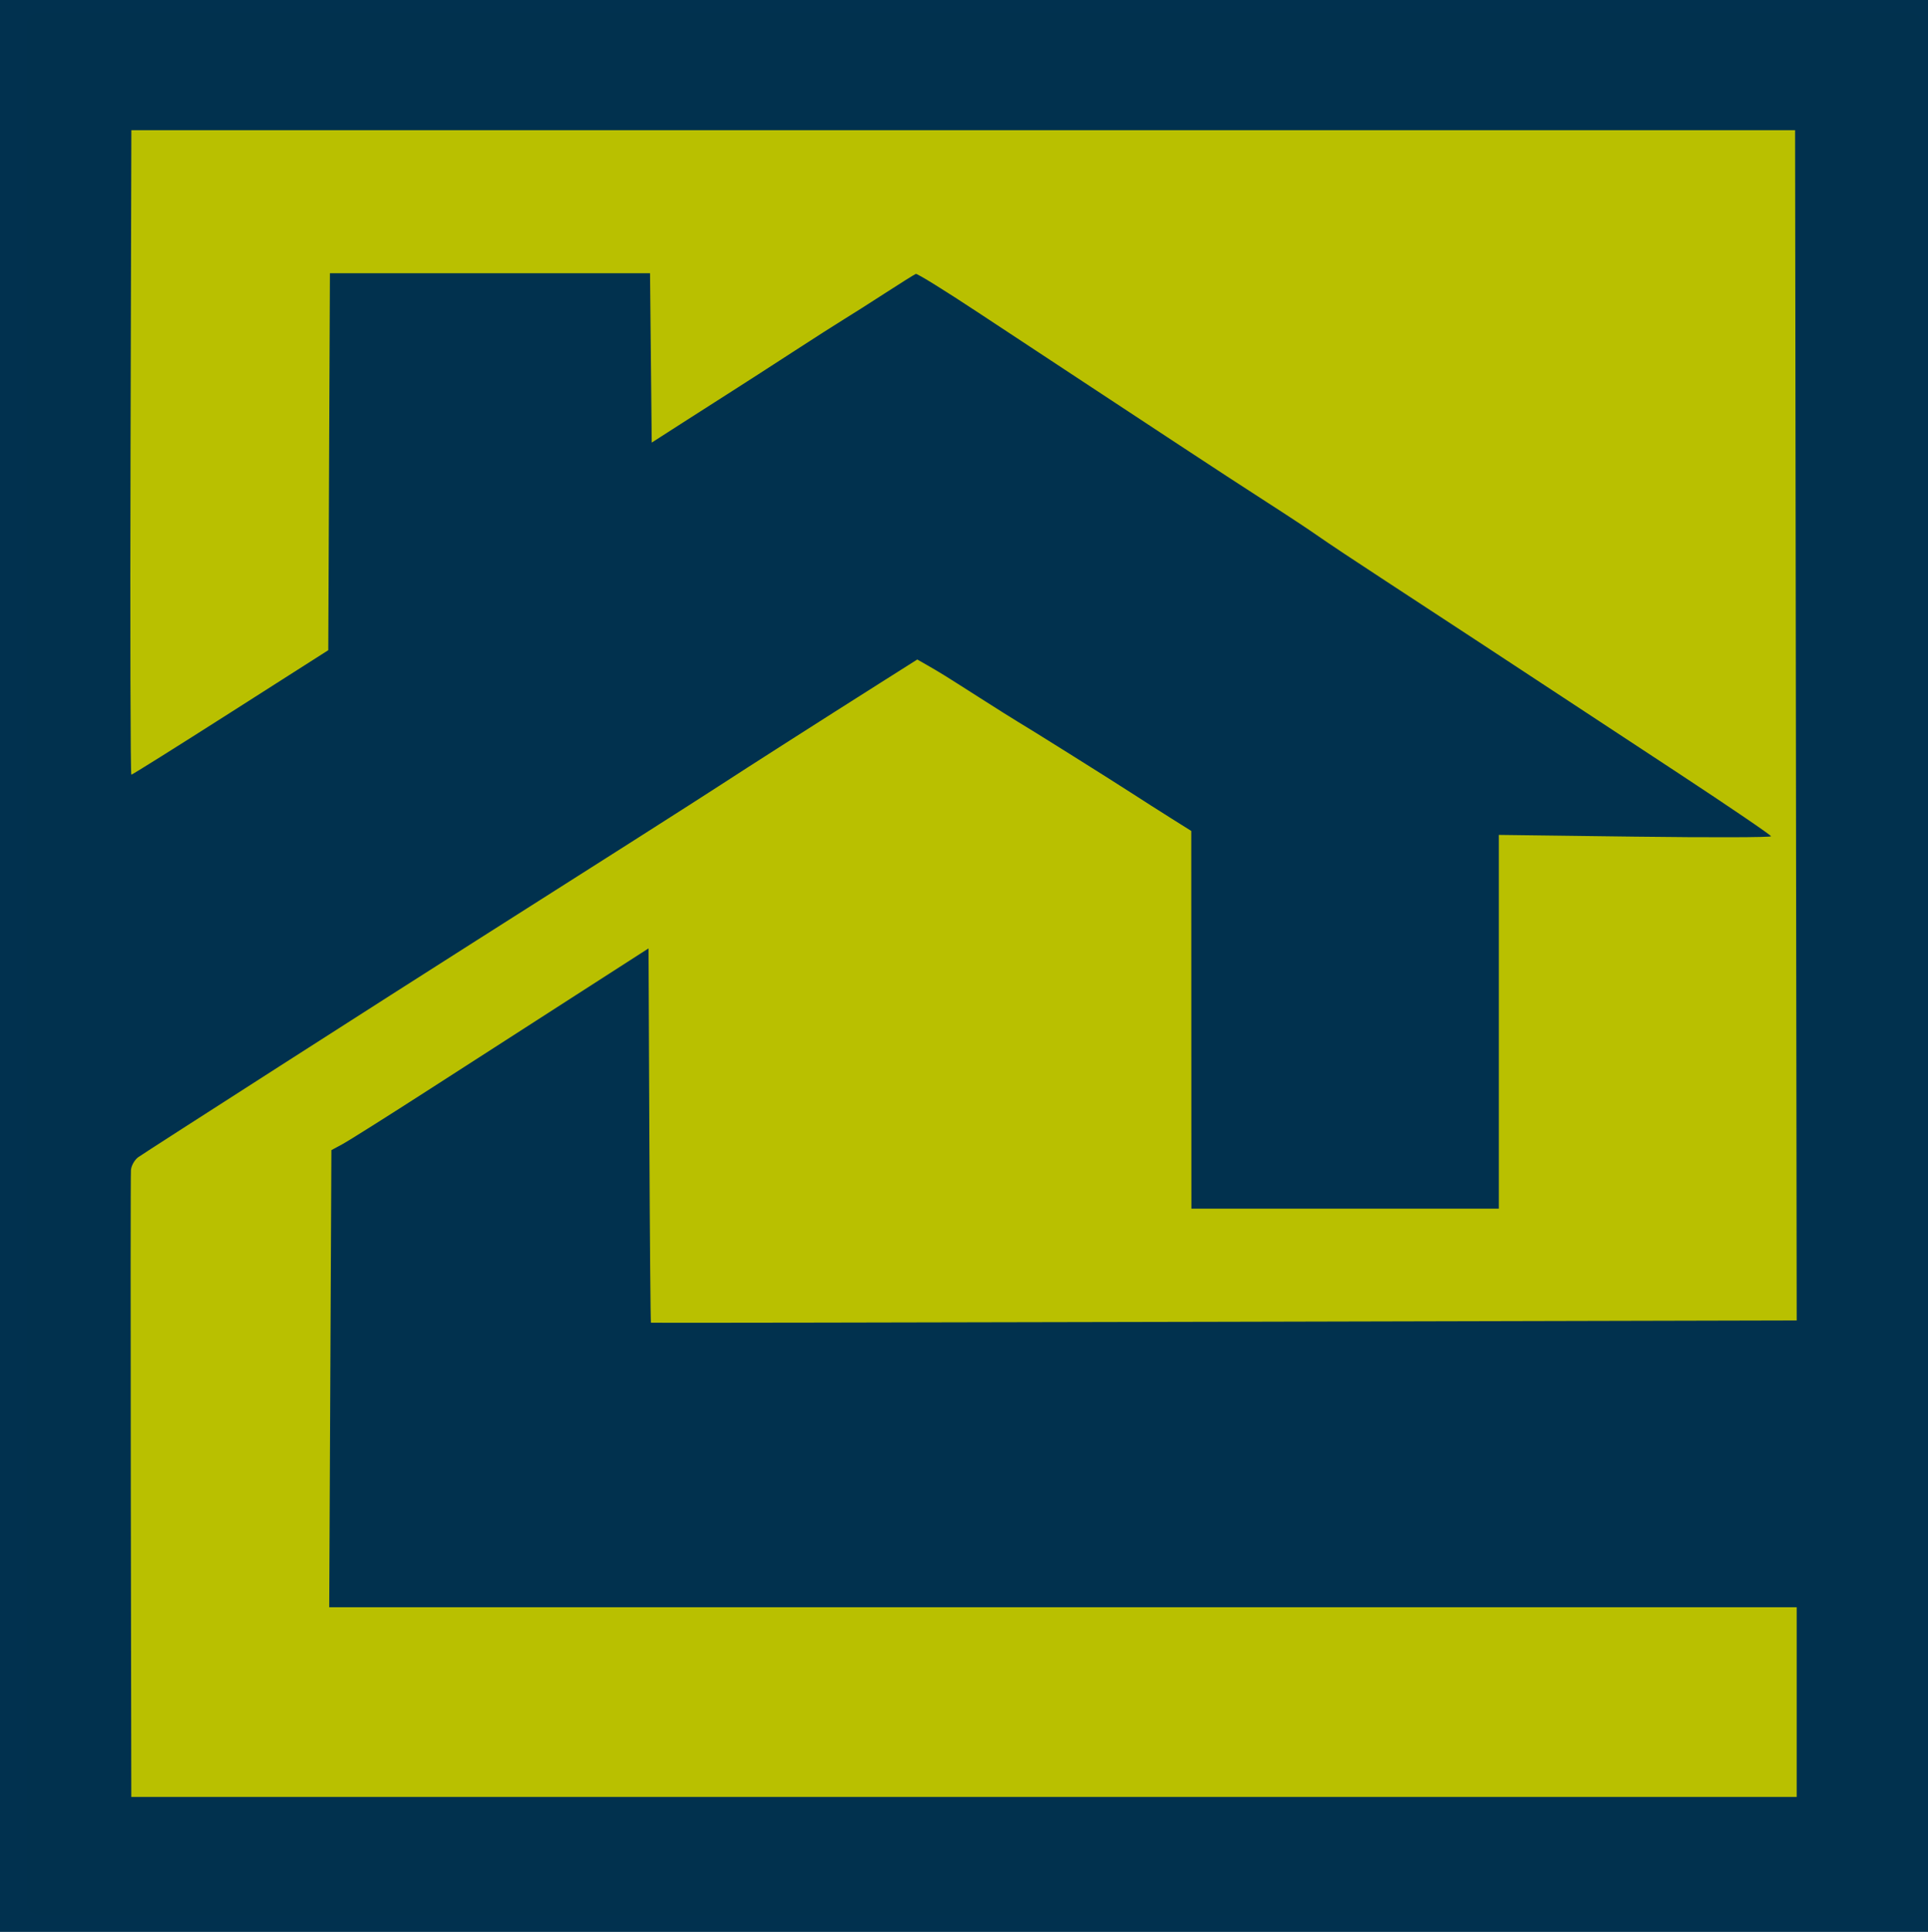 <svg width="511" height="512" viewBox="0 0 511 512" fill="none" xmlns="http://www.w3.org/2000/svg">
<path d="M506.232 3.411H10.178C8.487 3.411 7.116 4.787 7.116 6.484V504.336C7.116 506.033 8.487 507.409 10.178 507.409H506.232C507.923 507.409 509.294 506.033 509.294 504.336V6.484C509.294 4.787 507.923 3.411 506.232 3.411Z" fill="#003350"/>
<path d="M506.232 3.411H10.178C8.487 3.411 7.116 4.787 7.116 6.484V504.336C7.116 506.033 8.487 507.409 10.178 507.409H506.232C507.923 507.409 509.294 506.033 509.294 504.336V6.484C509.294 4.787 507.923 3.411 506.232 3.411Z" fill="#B9C000"/>
<path d="M0 0V512H511V0H0ZM34.817 34.502H475.773L476.201 349.945L324.47 350.304C241.017 350.502 172.646 350.612 172.533 350.549C172.42 350.485 172.229 328.138 172.108 300.888L171.89 251.344L153.031 263.469C142.659 270.138 125.088 281.441 113.985 288.589C102.881 295.737 92.454 302.312 90.814 303.2L87.832 304.814L87.26 425.957H476.198V476.219H34.802L34.67 394.223C34.597 349.125 34.614 311.268 34.706 310.096C34.799 308.925 35.665 307.392 36.631 306.689C38.266 305.499 104.896 262.802 126.245 249.264C157.976 229.143 184.671 212.141 190.564 208.298C197.989 203.456 218.097 190.609 233.394 180.933L243.119 174.78L245.601 176.203C249.253 178.295 250.081 178.808 259.572 184.865C264.344 187.911 268.914 190.786 269.726 191.255C272.167 192.664 293.719 206.173 299.64 210.005C302.674 211.969 307.536 215.07 310.444 216.897L315.731 220.219L315.767 320.319H397.256V221.269L433.331 221.73C453.173 221.983 469.403 221.938 469.4 221.631C469.4 221.323 458.321 213.788 444.789 204.885C393.741 171.303 380.93 162.89 367.427 154.081C359.789 149.099 351.714 143.732 349.482 142.155C347.25 140.577 341.139 136.538 335.901 133.178C330.663 129.818 320.266 123.036 312.797 118.106C305.327 113.177 293.676 105.505 286.907 101.057C280.138 96.608 267.577 88.329 258.995 82.657C250.413 76.986 243.096 72.457 242.736 72.592C242.376 72.728 238.702 75.027 234.573 77.702C230.443 80.377 225.613 83.444 223.841 84.517C222.069 85.591 215.766 89.621 209.835 93.474C203.904 97.327 196.951 101.81 194.384 103.436C191.816 105.062 185.895 108.847 181.227 111.845L172.738 117.296L172.286 72.413H87.444L87.006 172.318L61.131 188.814C46.9 197.887 35.059 205.311 34.817 205.311C34.575 205.311 34.476 166.879 34.597 119.907L34.817 34.502Z" fill="#00314F" fill-opacity="0.996"/>
</svg>
